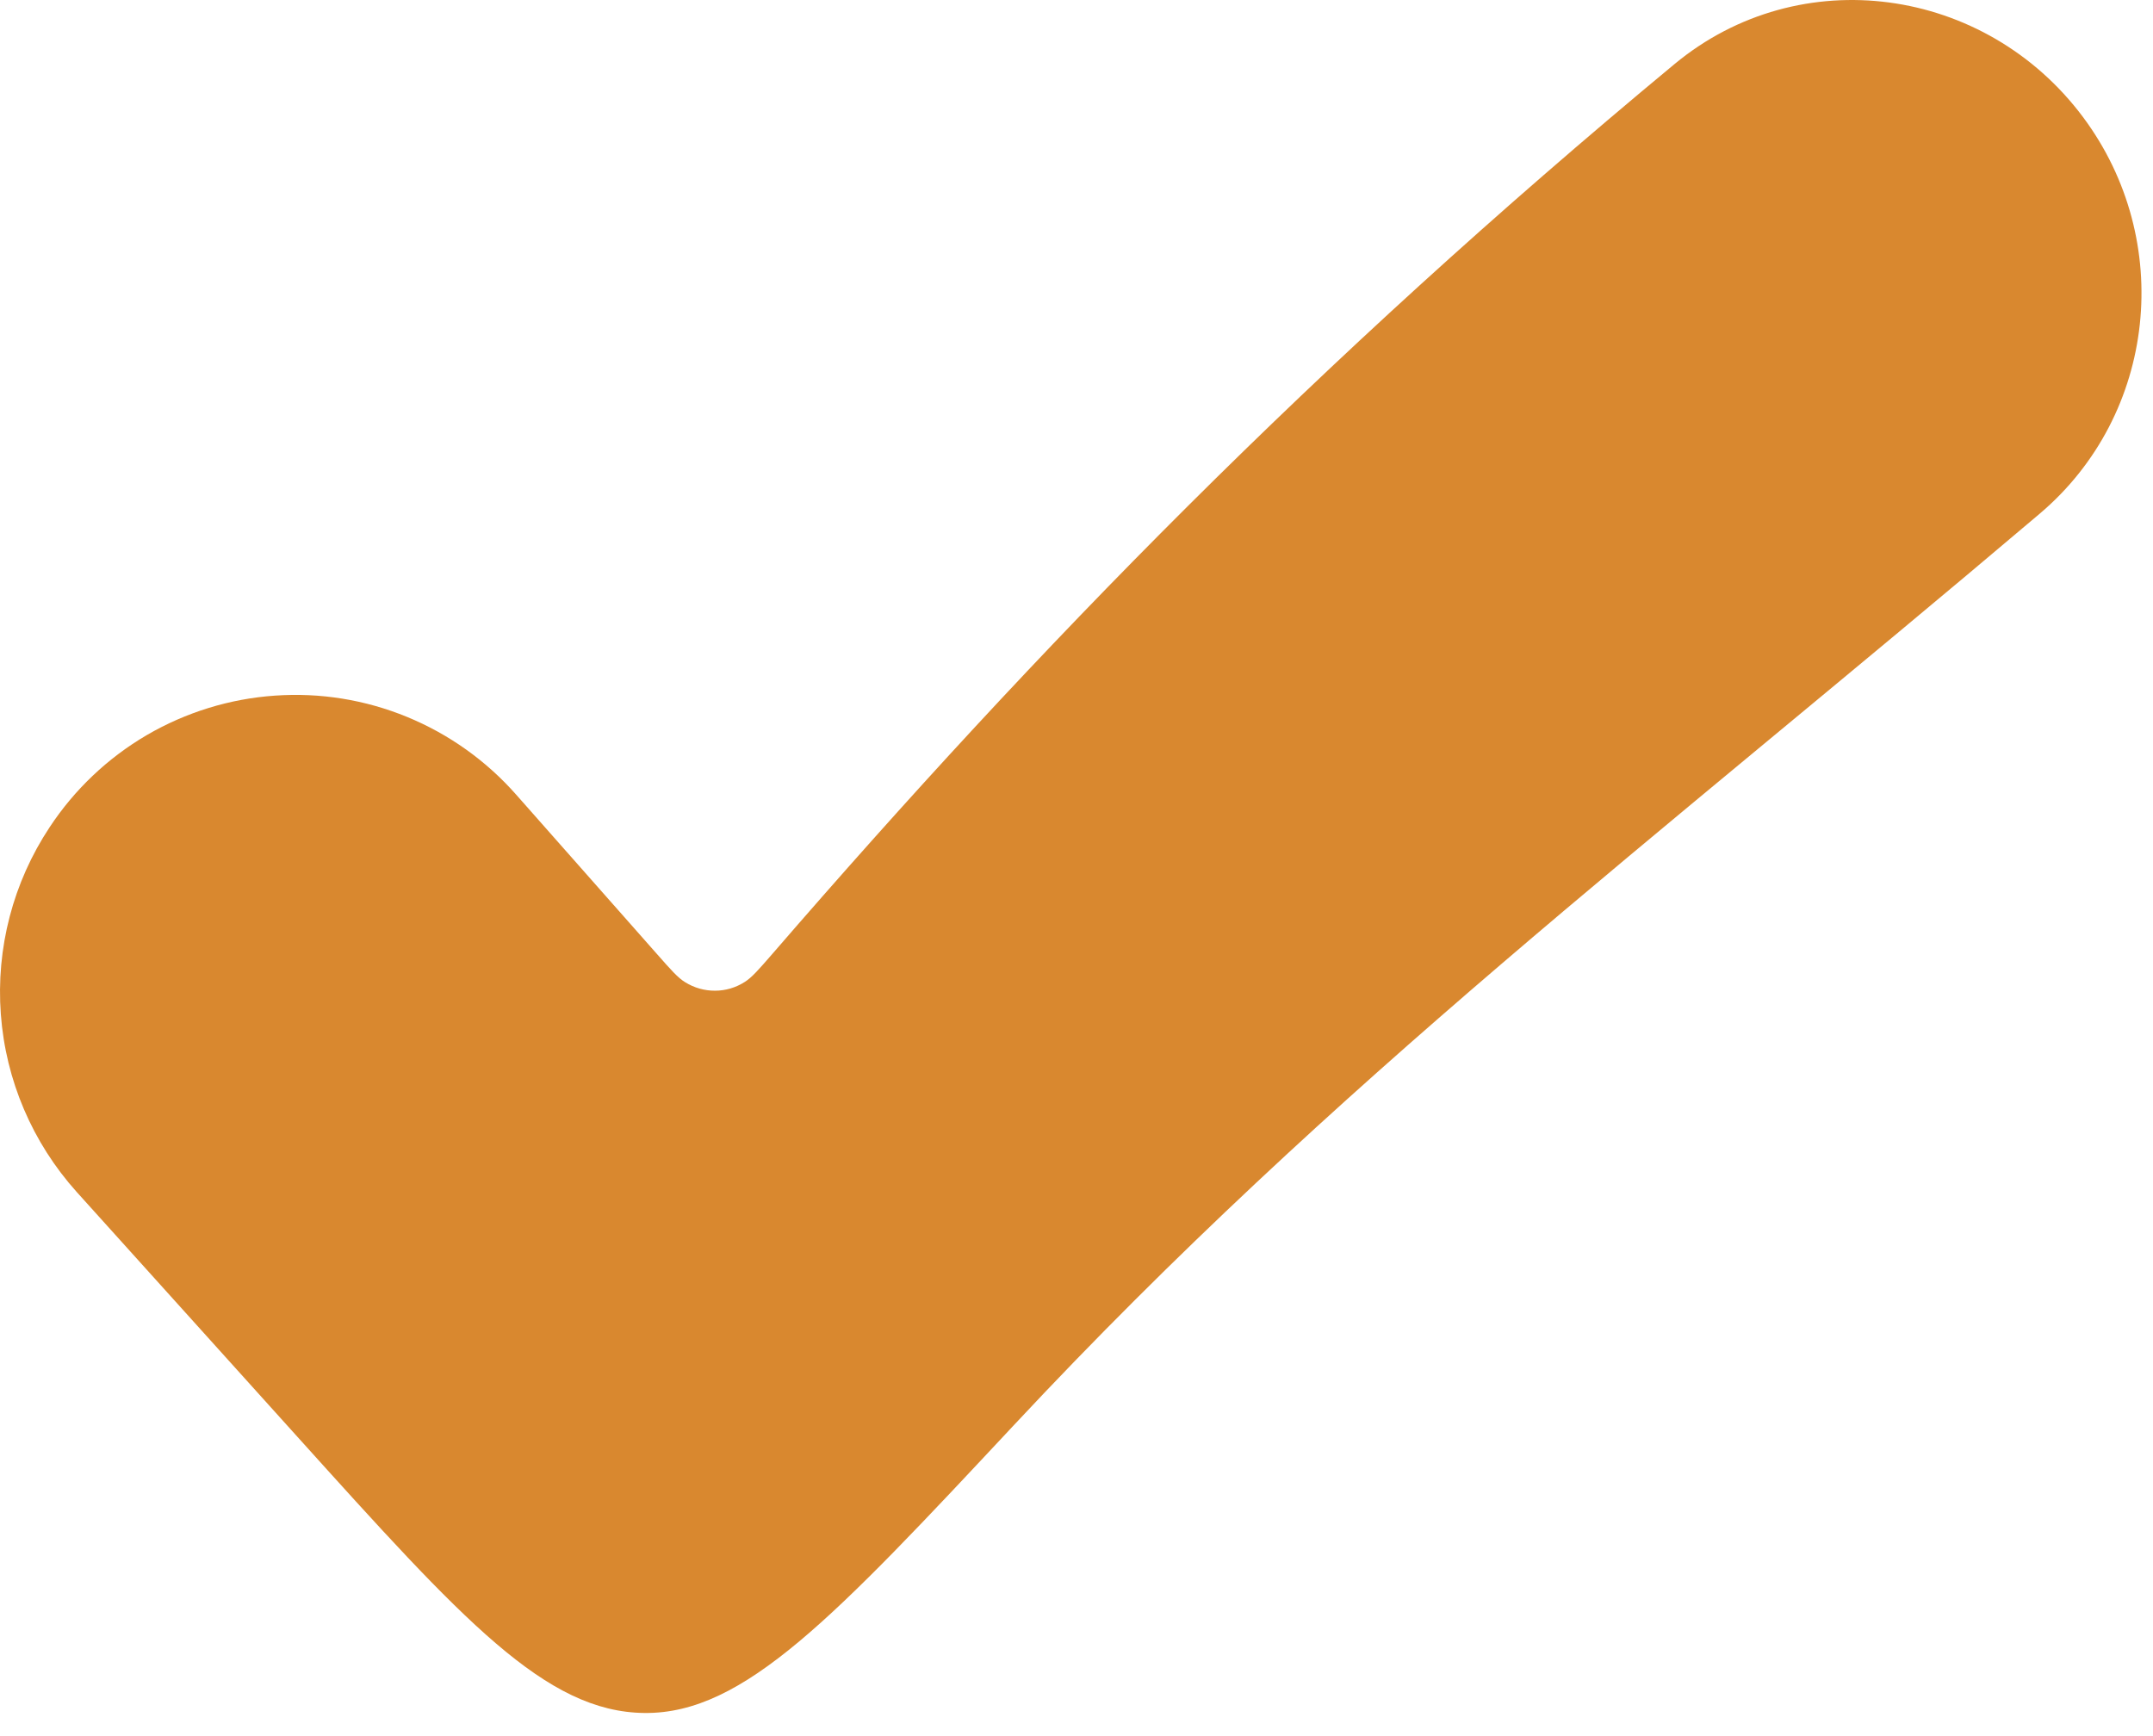 <svg width="31" height="25" viewBox="0 0 31 25" fill="none" xmlns="http://www.w3.org/2000/svg">
<path d="M14.606 20.514C19.251 15.543 23.736 12.172 29.369 7.397C31.056 5.968 31.316 3.463 29.994 1.688C28.587 -0.199 25.916 -0.576 24.109 0.924C18.949 5.203 14.934 9.326 11.127 13.729C10.926 13.96 10.826 14.076 10.723 14.14C10.595 14.222 10.447 14.266 10.296 14.266C10.144 14.267 9.996 14.225 9.867 14.145C9.762 14.082 9.662 13.968 9.462 13.741L7.433 11.444C7.002 10.955 6.465 10.572 5.862 10.324C5.259 10.076 4.608 9.971 3.958 10.017C3.307 10.062 2.677 10.257 2.114 10.585C1.552 10.914 1.073 11.368 0.714 11.913C0.188 12.707 -0.059 13.654 0.012 14.605C0.082 15.555 0.467 16.455 1.104 17.164L4.286 20.694C6.665 23.333 7.855 24.655 9.284 24.667C10.712 24.679 12.01 23.292 14.606 20.514Z" fill="#D9882F"/>
</svg>
